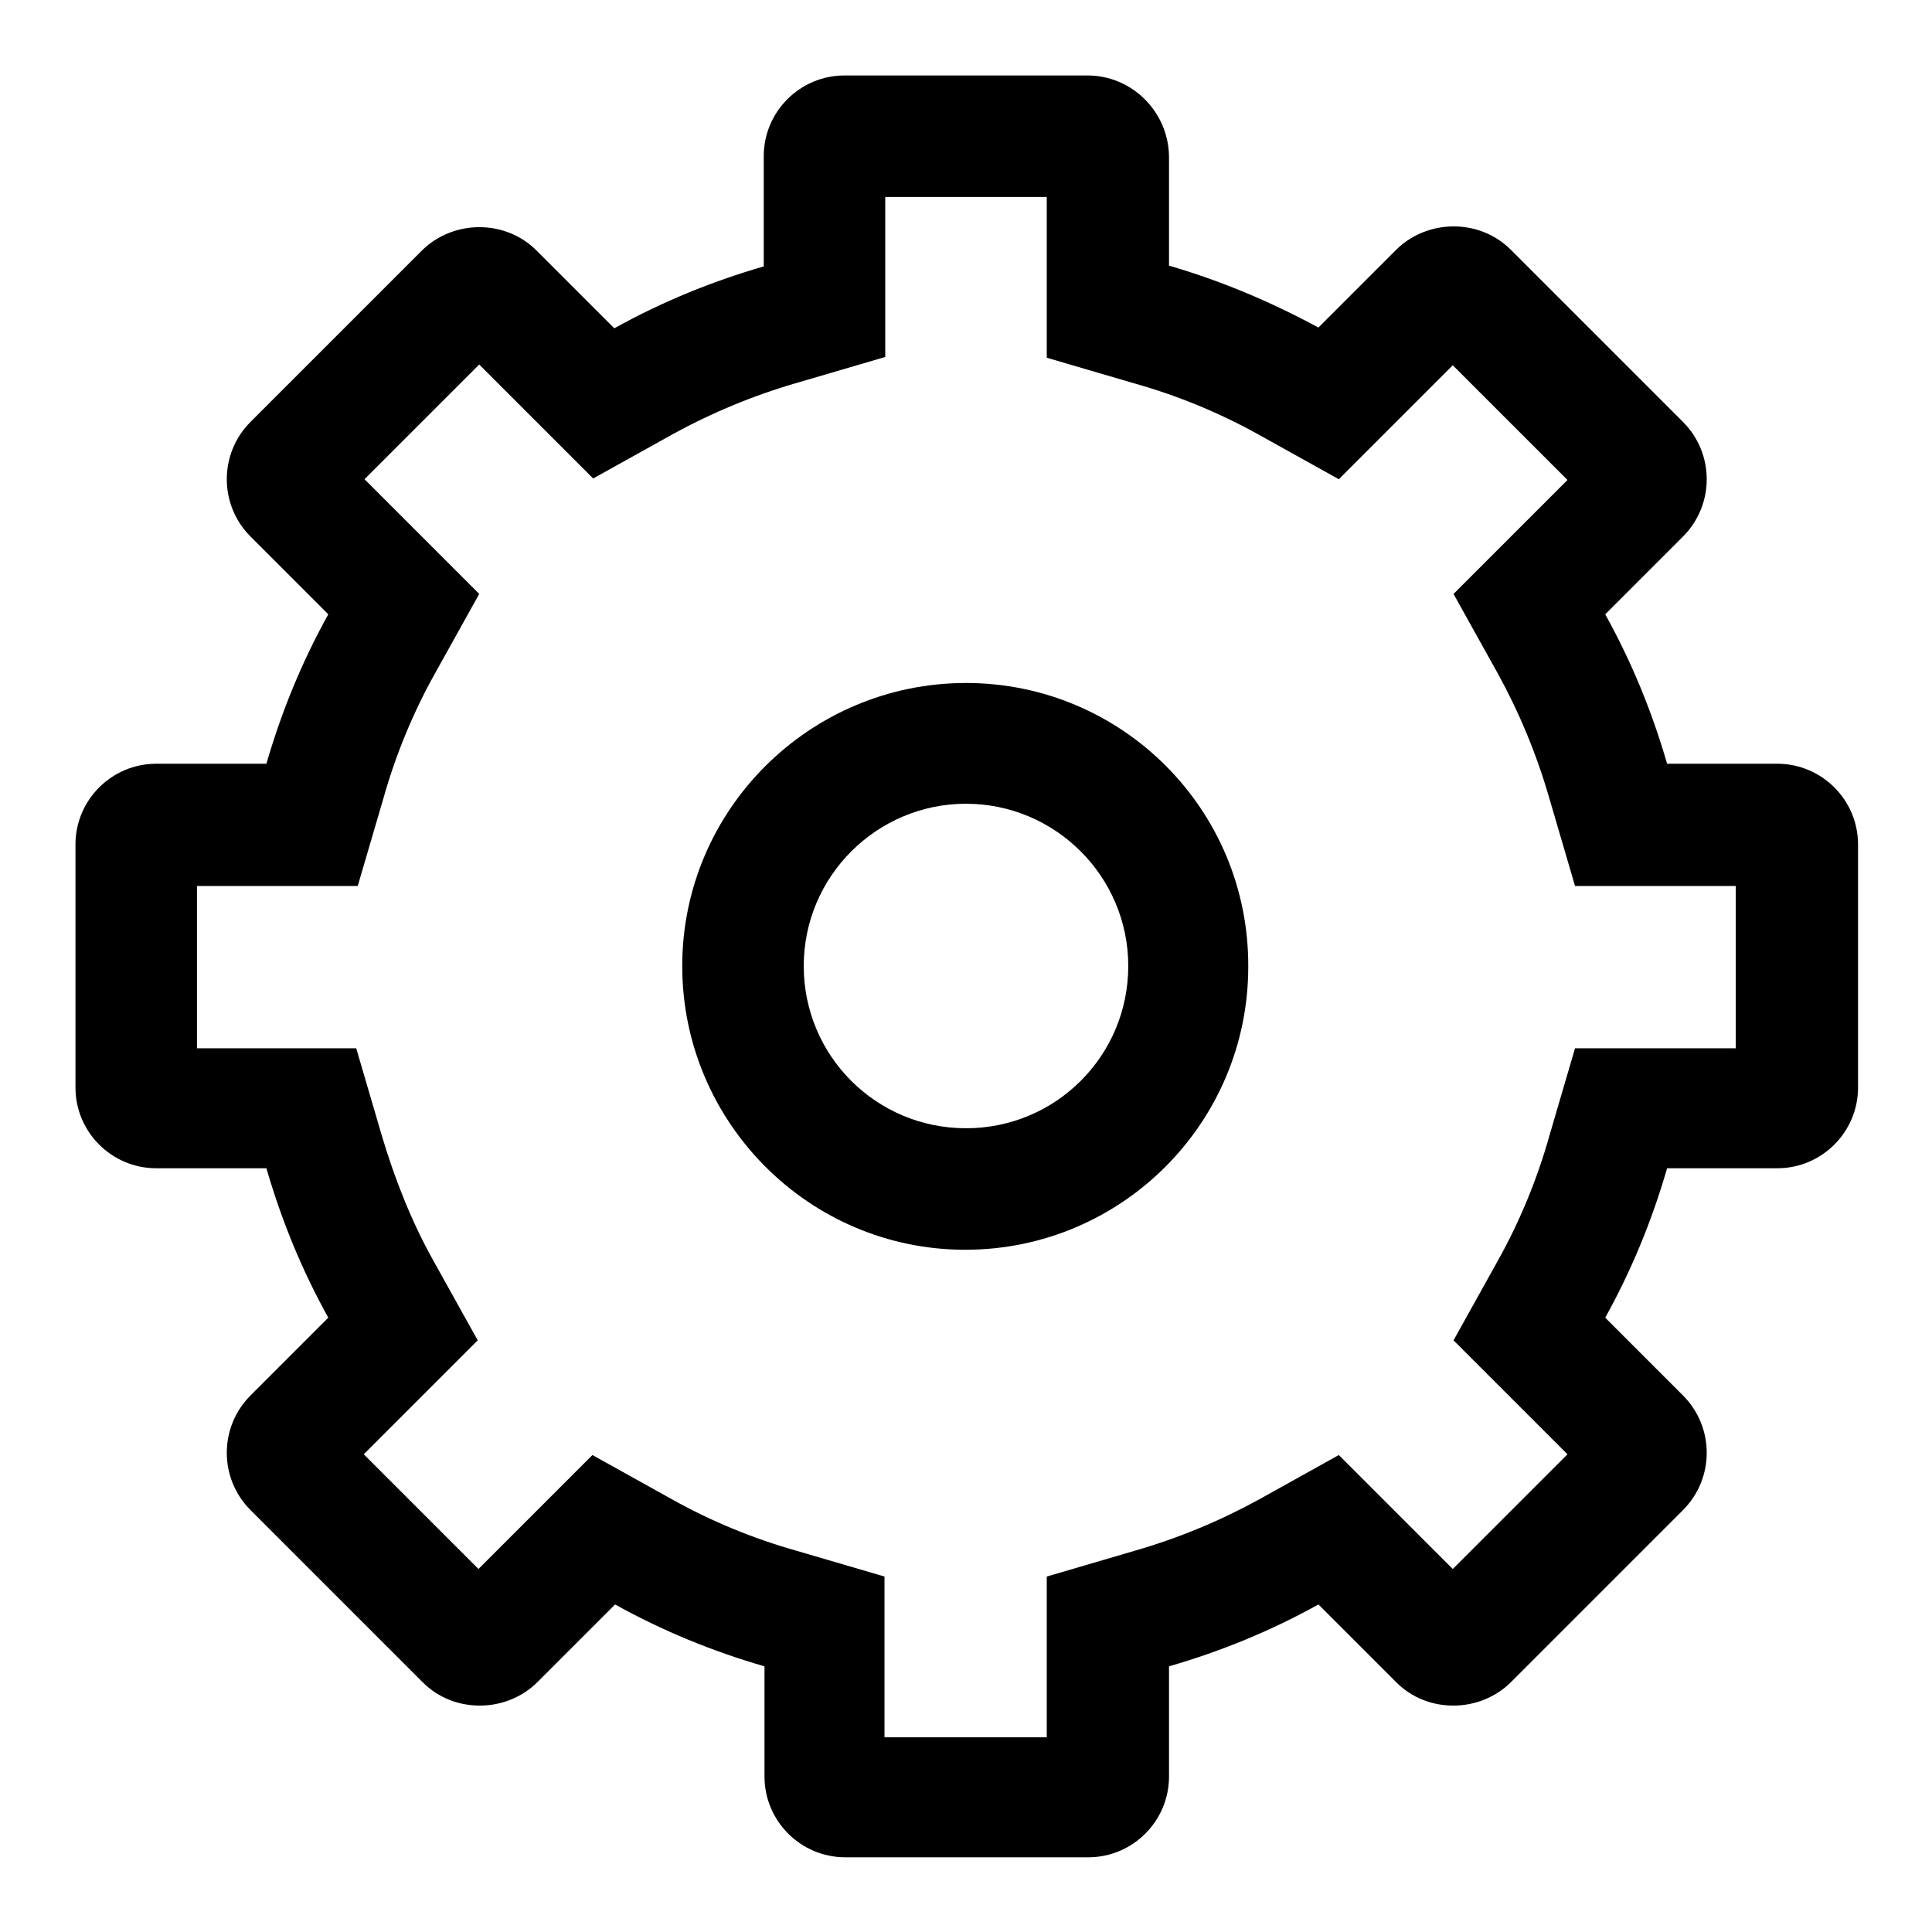 <?xml version="1.0" encoding="utf-8"?>
<!-- Svg Vector Icons : http://www.onlinewebfonts.com/icon -->
<!DOCTYPE svg PUBLIC "-//W3C//DTD SVG 1.1//EN" "http://www.w3.org/Graphics/SVG/1.1/DTD/svg11.dtd">
<svg version="1.1" xmlns="http://www.w3.org/2000/svg" xmlns:xlink="http://www.w3.org/1999/xlink" x="0px" y="0px" viewBox="0 0 256 256" enable-background="new 0 0 256 256" xml:space="preserve">
<g> <path fill="#000000" d="M138.7,26.1v21.3l11.6,3.4c5.7,1.6,11.3,3.9,16.5,6.8l10.6,5.9l8.6-8.6l6.5-6.5l15.2,15.2l-6.5,6.5 l-8.6,8.6l5.9,10.6c2.8,5.1,5.1,10.6,6.8,16.5l3.4,11.6h21.3v21.5h-21.3l-3.4,11.6c-1.6,5.7-3.9,11.3-6.8,16.5l-5.9,10.6l8.6,8.6 l6.5,6.5l-15.2,15.2l-6.5-6.5l-8.6-8.6l-10.6,5.9c-5.1,2.8-10.6,5.1-16.5,6.8l-11.6,3.4v21.3h-21.5v-21.3l-11.6-3.4 c-5.7-1.6-11.3-3.9-16.5-6.8l-10.6-5.9l-8.6,8.6l-6.5,6.5l-15.2-15.2l6.5-6.5l8.6-8.6l-5.9-10.6c-2.9-5.2-5.1-10.8-6.8-16.5 l-3.4-11.6H26.1v-21.5h21.3l3.4-11.6c1.6-5.7,3.9-11.3,6.8-16.5l5.9-10.6L54.8,70l-6.5-6.5l15.2-15.2l6.5,6.5l8.6,8.6l10.6-5.9 c5.1-2.8,10.6-5.1,16.5-6.8l11.6-3.4V26.1H138.7 M144.1,10h-32.2c-5.9,0-10.7,4.8-10.7,10.7v14.6c-6.9,2-13.5,4.7-19.8,8.2 L71.1,33.2c-2-2-4.7-3.1-7.6-3.1c-2.8,0-5.6,1.1-7.6,3.1L33.2,55.9c-4.2,4.2-4.2,11,0,15.2l10.3,10.3c-3.5,6.3-6.2,12.9-8.2,19.8 H20.7c-5.9,0-10.7,4.8-10.7,10.7v32.2c0,5.9,4.8,10.7,10.7,10.7l0,0h14.6c2,6.9,4.7,13.5,8.2,19.8l-10.3,10.3 c-4.2,4.2-4.2,11,0,15.2l22.8,22.8c2.1,2.1,4.8,3.1,7.6,3.1c2.8,0,5.6-1.1,7.6-3.1l10.3-10.3c6.3,3.5,12.9,6.2,19.8,8.2v14.6 c0,5.9,4.8,10.7,10.7,10.7l0,0h32.2c5.9,0,10.7-4.8,10.7-10.7l0,0v-14.6c6.9-2,13.5-4.7,19.8-8.2l10.3,10.3 c2.1,2.1,4.8,3.1,7.6,3.1c2.8,0,5.6-1.1,7.6-3.1l22.8-22.8c4.2-4.2,4.2-11,0-15.2l-10.3-10.3c3.5-6.3,6.2-12.9,8.2-19.8h14.6 c5.9,0,10.7-4.8,10.7-10.7l0,0v-32.2c0-5.9-4.8-10.7-10.7-10.7l0,0h-14.6c-2-6.9-4.7-13.5-8.2-19.8l10.3-10.3 c4.2-4.2,4.2-11,0-15.2l-22.8-22.8c-2-2-4.7-3.1-7.6-3.1c-2.8,0-5.6,1.1-7.6,3.1l-10.3,10.3c-6.3-3.4-12.9-6.2-19.8-8.2V20.7 C154.8,14.8,150,10,144.1,10L144.1,10z"/> <path fill="#000000" d="M128,106.5c11.8,0,21.5,9.6,21.5,21.5s-9.6,21.5-21.5,21.5s-21.5-9.6-21.5-21.5S116.2,106.5,128,106.5  M128,90.5c-20.7,0-37.6,16.8-37.6,37.5c0,20.7,16.8,37.6,37.5,37.6c0,0,0,0,0,0c20.7,0,37.5-16.8,37.5-37.5 C165.5,107.3,148.7,90.5,128,90.5z"/></g>
</svg>